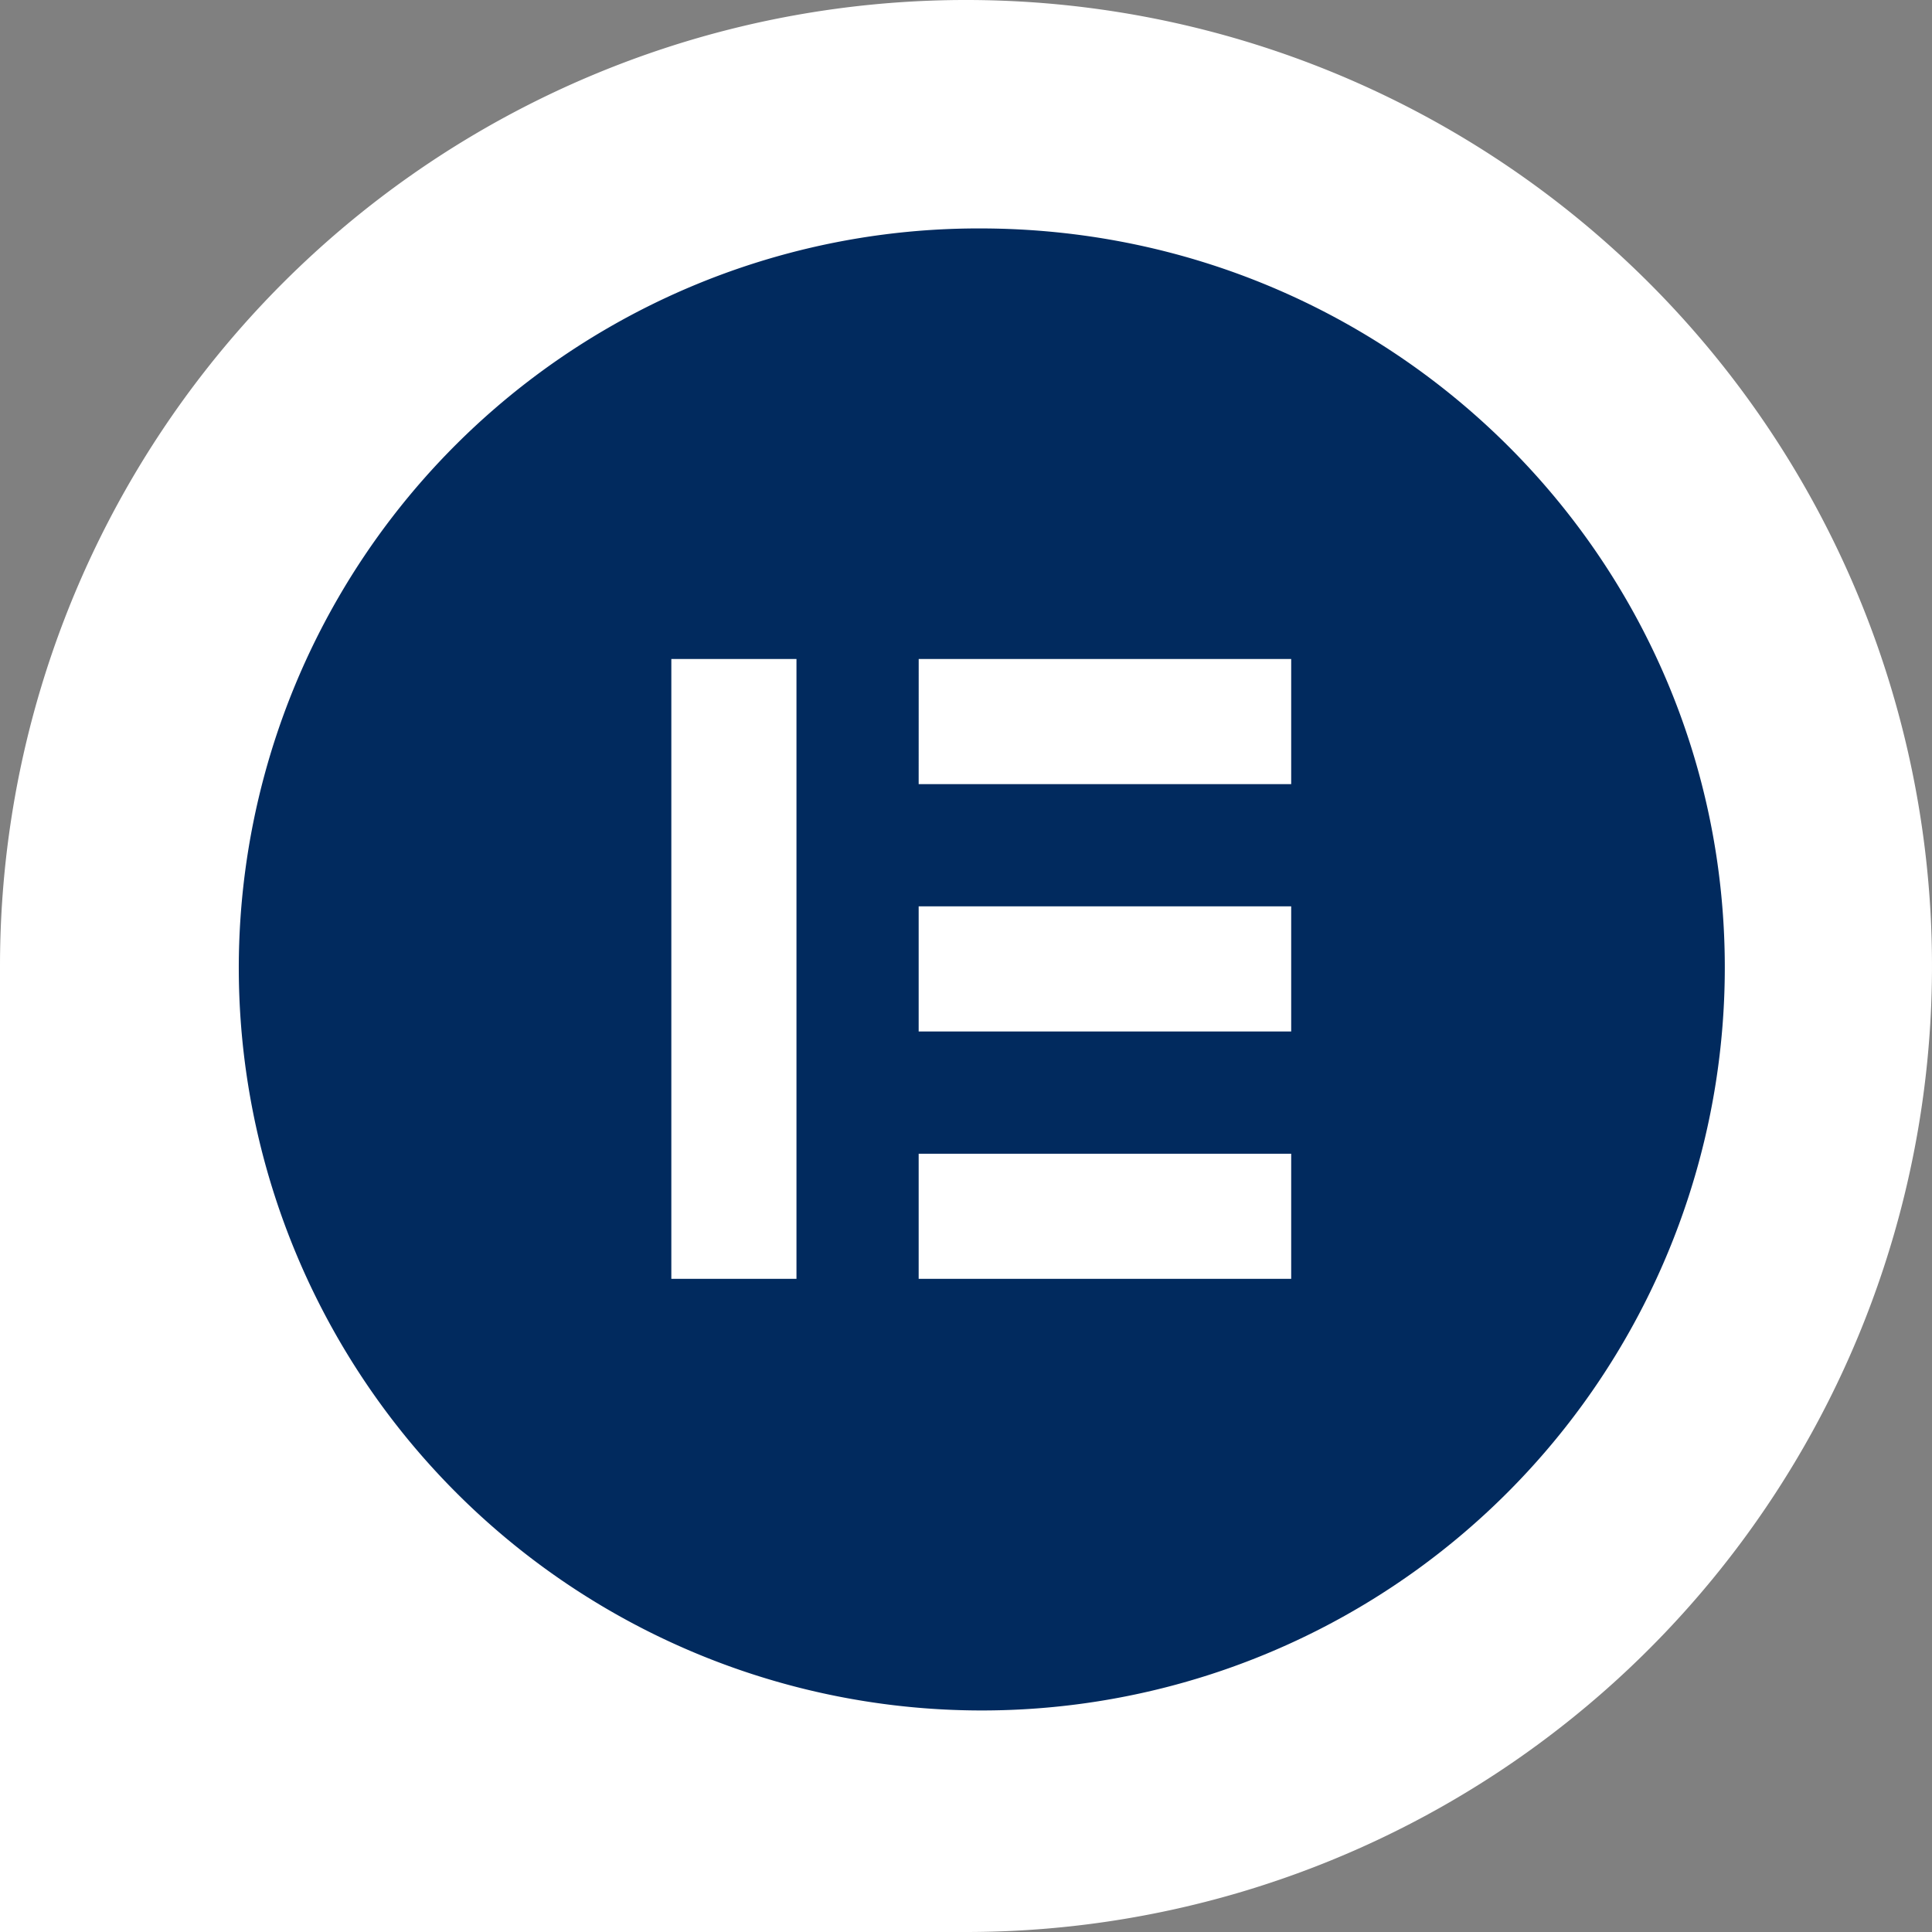 <svg xmlns="http://www.w3.org/2000/svg" width="178" height="178" viewBox="0 0 178 178"><rect x="0" y="0" width="178" height="178" fill="#808080" stroke="none"/><g id="Group_4" data-name="Group 4" transform="translate(-987 -2078)"><path id="Shape_17_copy_2" data-name="Shape 17 copy 2" d="M1094,7281a89,89,0,1,1,89,89h-89Z" transform="translate(-107 -5114)" fill="#fff"></path><path id="elementor" d="M.361,70.138a68.455,68.455,0,0,0,136.91,0c0-37.536-30.565-68.088-68.637-68.088A68.161,68.161,0,0,0,.361,70.138Zm51.381-28.42V98.826H40.213V41.718Zm11.261,0H97.322V53.247H63Zm34.319,22.79V76.036H63V64.507ZM63,87.3H97.322V98.826H63Z" transform="translate(1008.639 2096.996)" fill="#012a5e"></path></g></svg>
